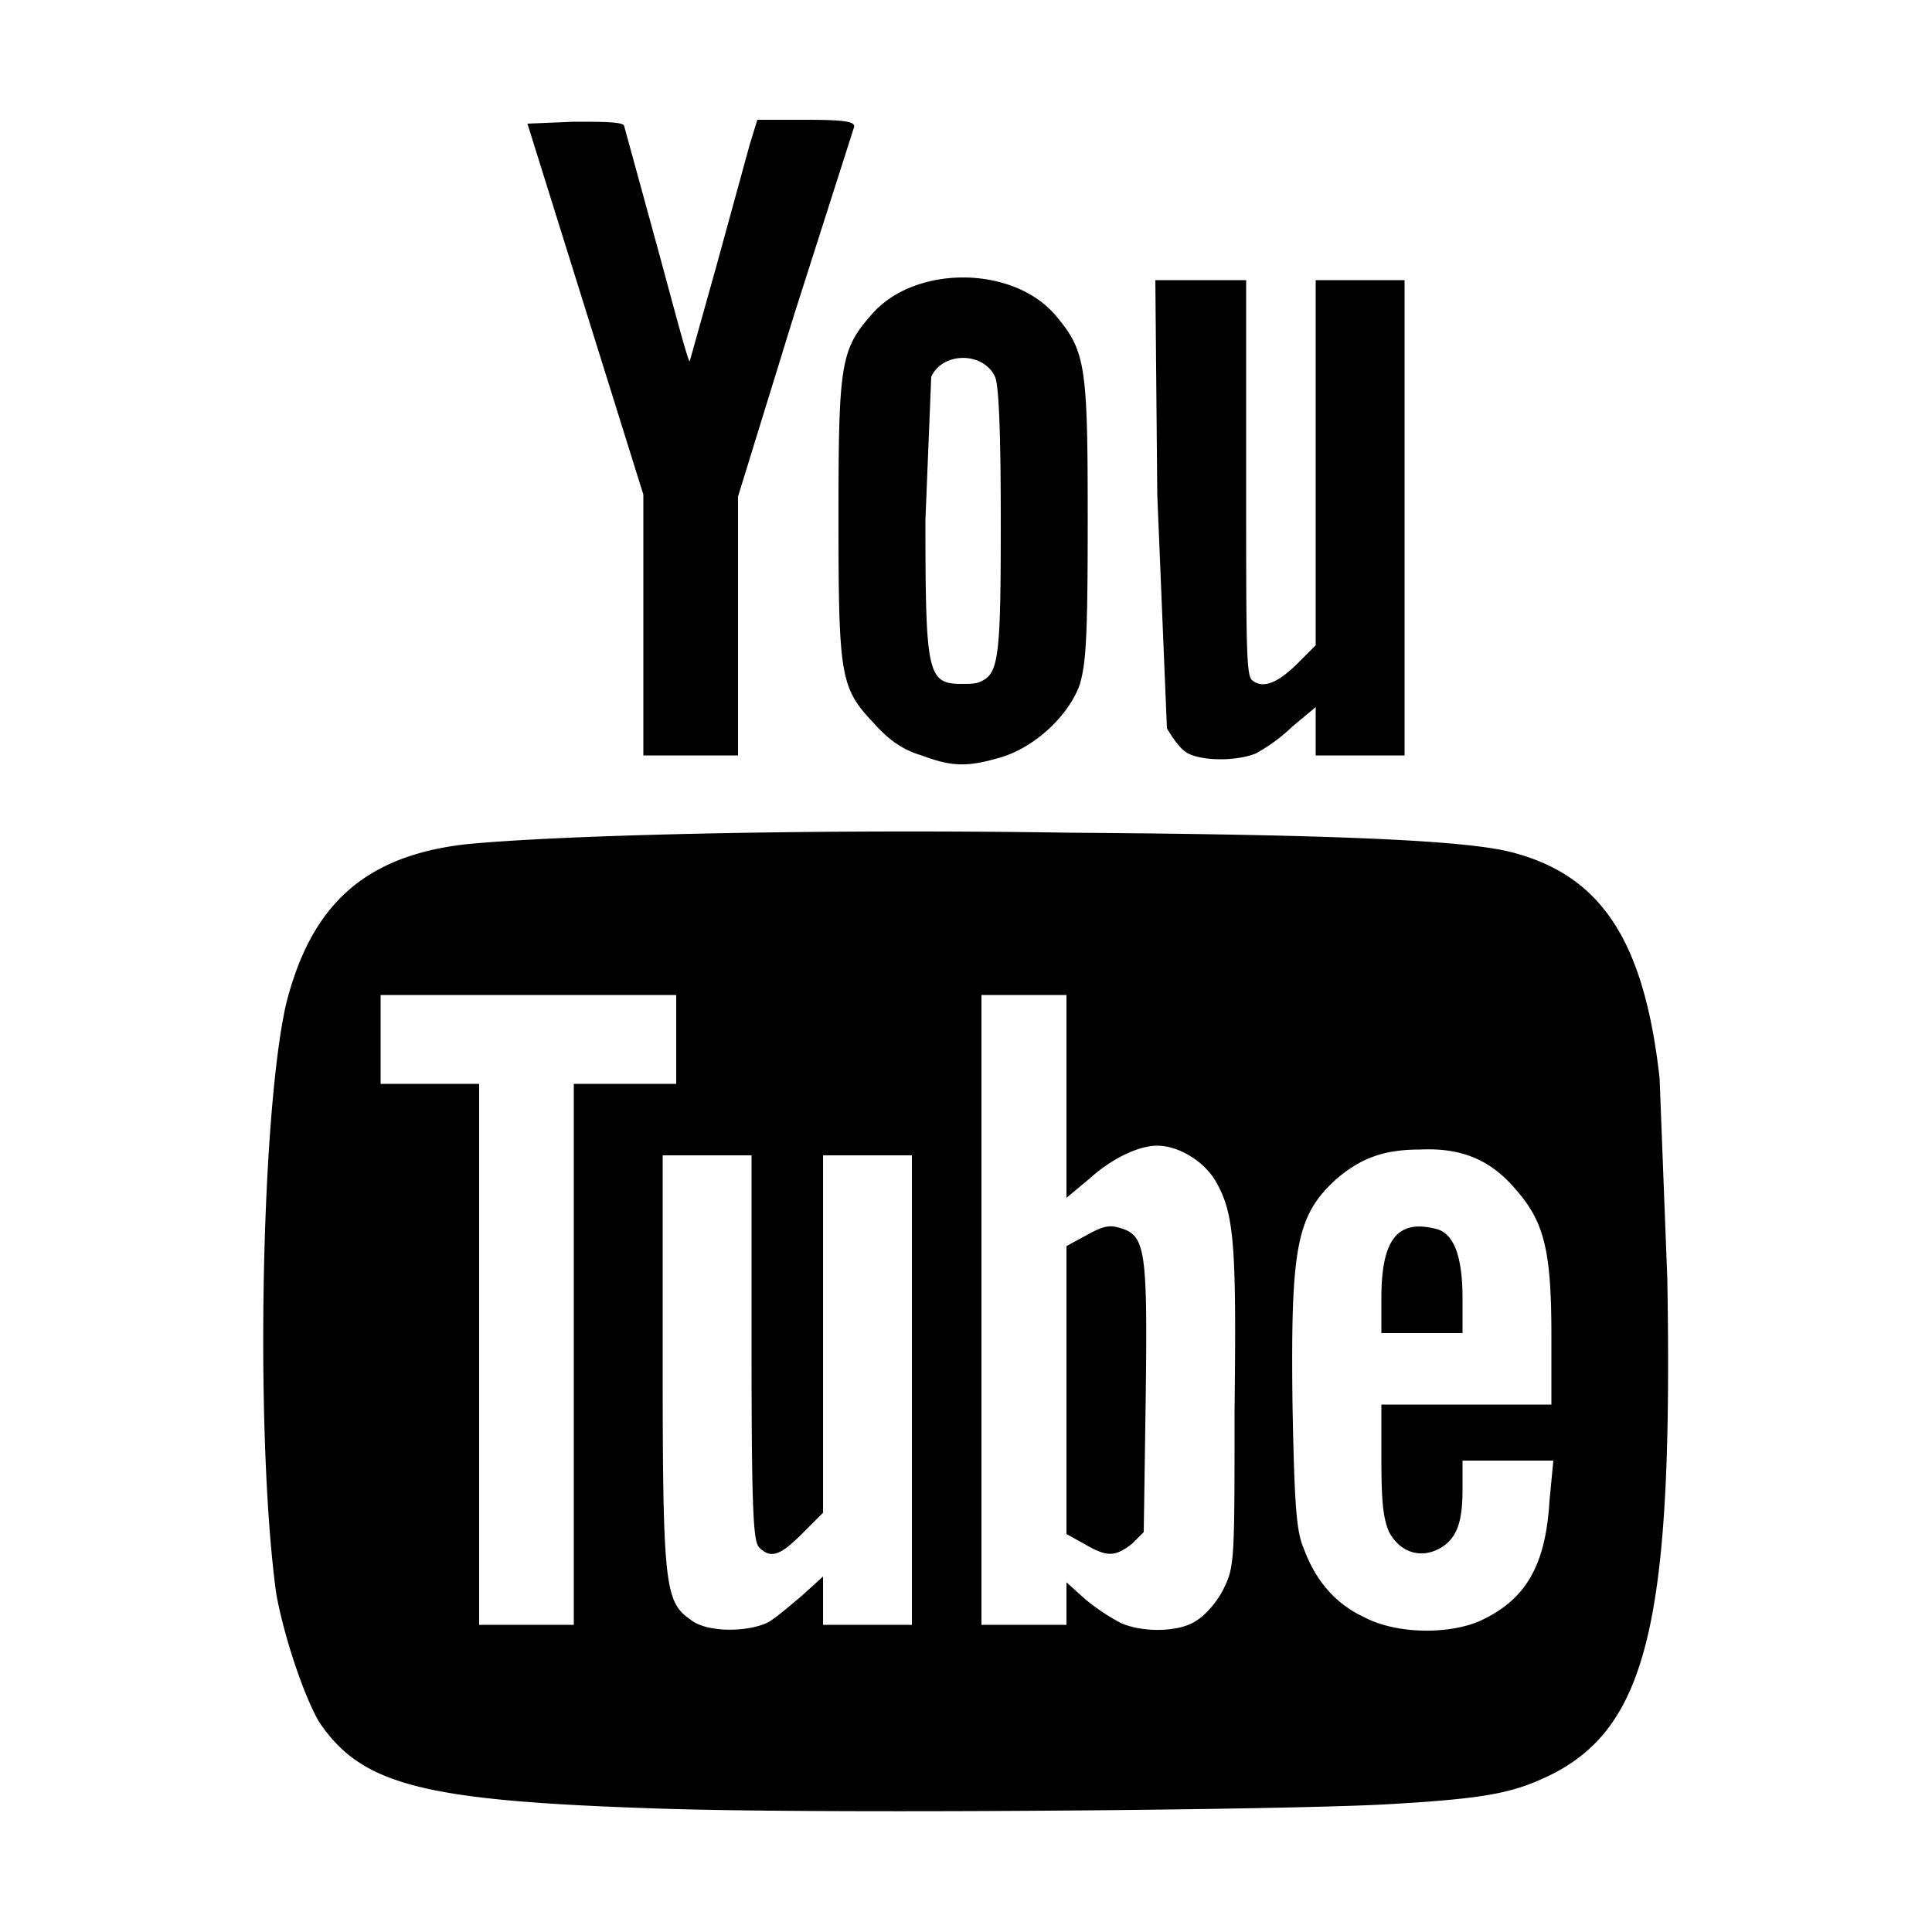 <svg xmlns="http://www.w3.org/2000/svg" width="32" height="32" viewbox="0 0 32 32"><path d="M10.656 8.192v4.32h1.568V8.224l.928-3.008.992-3.104c.032-.096-.128-.128-.8-.128h-.8l-.128.416-.544 1.984-.448 1.6c-.032 0-.256-.864-.544-1.92l-.544-1.984c-.032-.064-.384-.064-.832-.064l-.768.032 1.92 6.144zm8.672 3.872c.096.16.224.352.352.416.256.128.8.128 1.12 0a2.89 2.89 0 0 0 .608-.448l.384-.32v.8h1.472V4.64h-1.472v6.048l-.288.288c-.32.32-.576.448-.768.288-.096-.096-.096-.576-.096-3.36V4.64h-1.504l.032 3.552.16 3.872zm-4.864-.096c.256.288.48.448.8.544.512.192.768.192 1.312.032s1.12-.672 1.312-1.216c.096-.352.128-.704.128-2.72 0-2.528-.032-2.784-.512-3.36-.704-.864-2.368-.864-3.072-.032-.512.576-.544.832-.544 3.36 0 2.624.032 2.816.576 3.392zm.96-5.728c.192-.416.864-.416 1.056 0 .064.128.096.928.096 2.4 0 2.272-.032 2.528-.352 2.656-.064.032-.192.032-.288.032-.576 0-.608-.16-.608-2.72l.096-2.368zm3.168 14.112c-.192-.064-.288-.064-.576.096l-.352.192v4.768l.288.16c.384.224.512.224.8 0l.192-.192.032-2.176c.032-2.432 0-2.72-.384-2.848zm9.024.832l-.128-3.328c-.256-2.272-.96-3.36-2.464-3.744-.768-.192-2.848-.288-7.328-.32-4.128-.064-8.352.032-9.984.192-1.664.192-2.56.992-2.976 2.656-.416 1.856-.512 7.2-.16 9.76.128.704.448 1.664.704 2.112.704 1.056 1.728 1.312 5.536 1.44 2.56.096 10.24.032 12.096-.064 1.728-.096 2.144-.192 2.752-.48 1.632-.8 2.048-2.592 1.952-8.224zm-17.28-3.232h-.832v8.96H7.936v-8.96H6.304V16.48H11.2v1.472h-.864zm4.768 5.088v3.872h-1.472v-.8l-.352.32c-.192.16-.448.384-.576.448-.352.16-1.024.16-1.28-.064-.416-.288-.448-.608-.448-4.32v-3.36h1.472v3.168c0 2.816.032 3.232.128 3.328.192.192.352.128.704-.224l.352-.352v-5.92h1.472v3.904zm5.344.352c0 2.496 0 2.56-.192 2.944-.096.192-.288.416-.448.512-.288.192-.896.192-1.248.032a3.56 3.56 0 0 1-.576-.384l-.32-.288v.704h-1.408V16.48h1.408v3.36l.384-.32c.352-.32.8-.544 1.12-.544.352 0 .768.256.96.576.32.544.352 1.056.32 3.84zm5.216 1.472c-.064 1.056-.384 1.632-1.152 1.984-.512.224-1.376.224-1.92-.064-.48-.224-.8-.608-.992-1.12-.128-.288-.16-.704-.192-2.4-.032-2.624.064-3.136.736-3.744.416-.352.8-.48 1.376-.48.672-.032 1.152.16 1.568.64.48.544.608.992.608 2.432v1.152H22.88v.896c0 .736.032.992.128 1.216.192.352.544.448.864.256.256-.16.352-.416.352-.96v-.48h1.504l-.064.672zm-1.44-2.784v-.576c0-.736-.16-1.088-.448-1.152-.64-.16-.896.192-.896 1.152v.576h1.344z"/></svg>